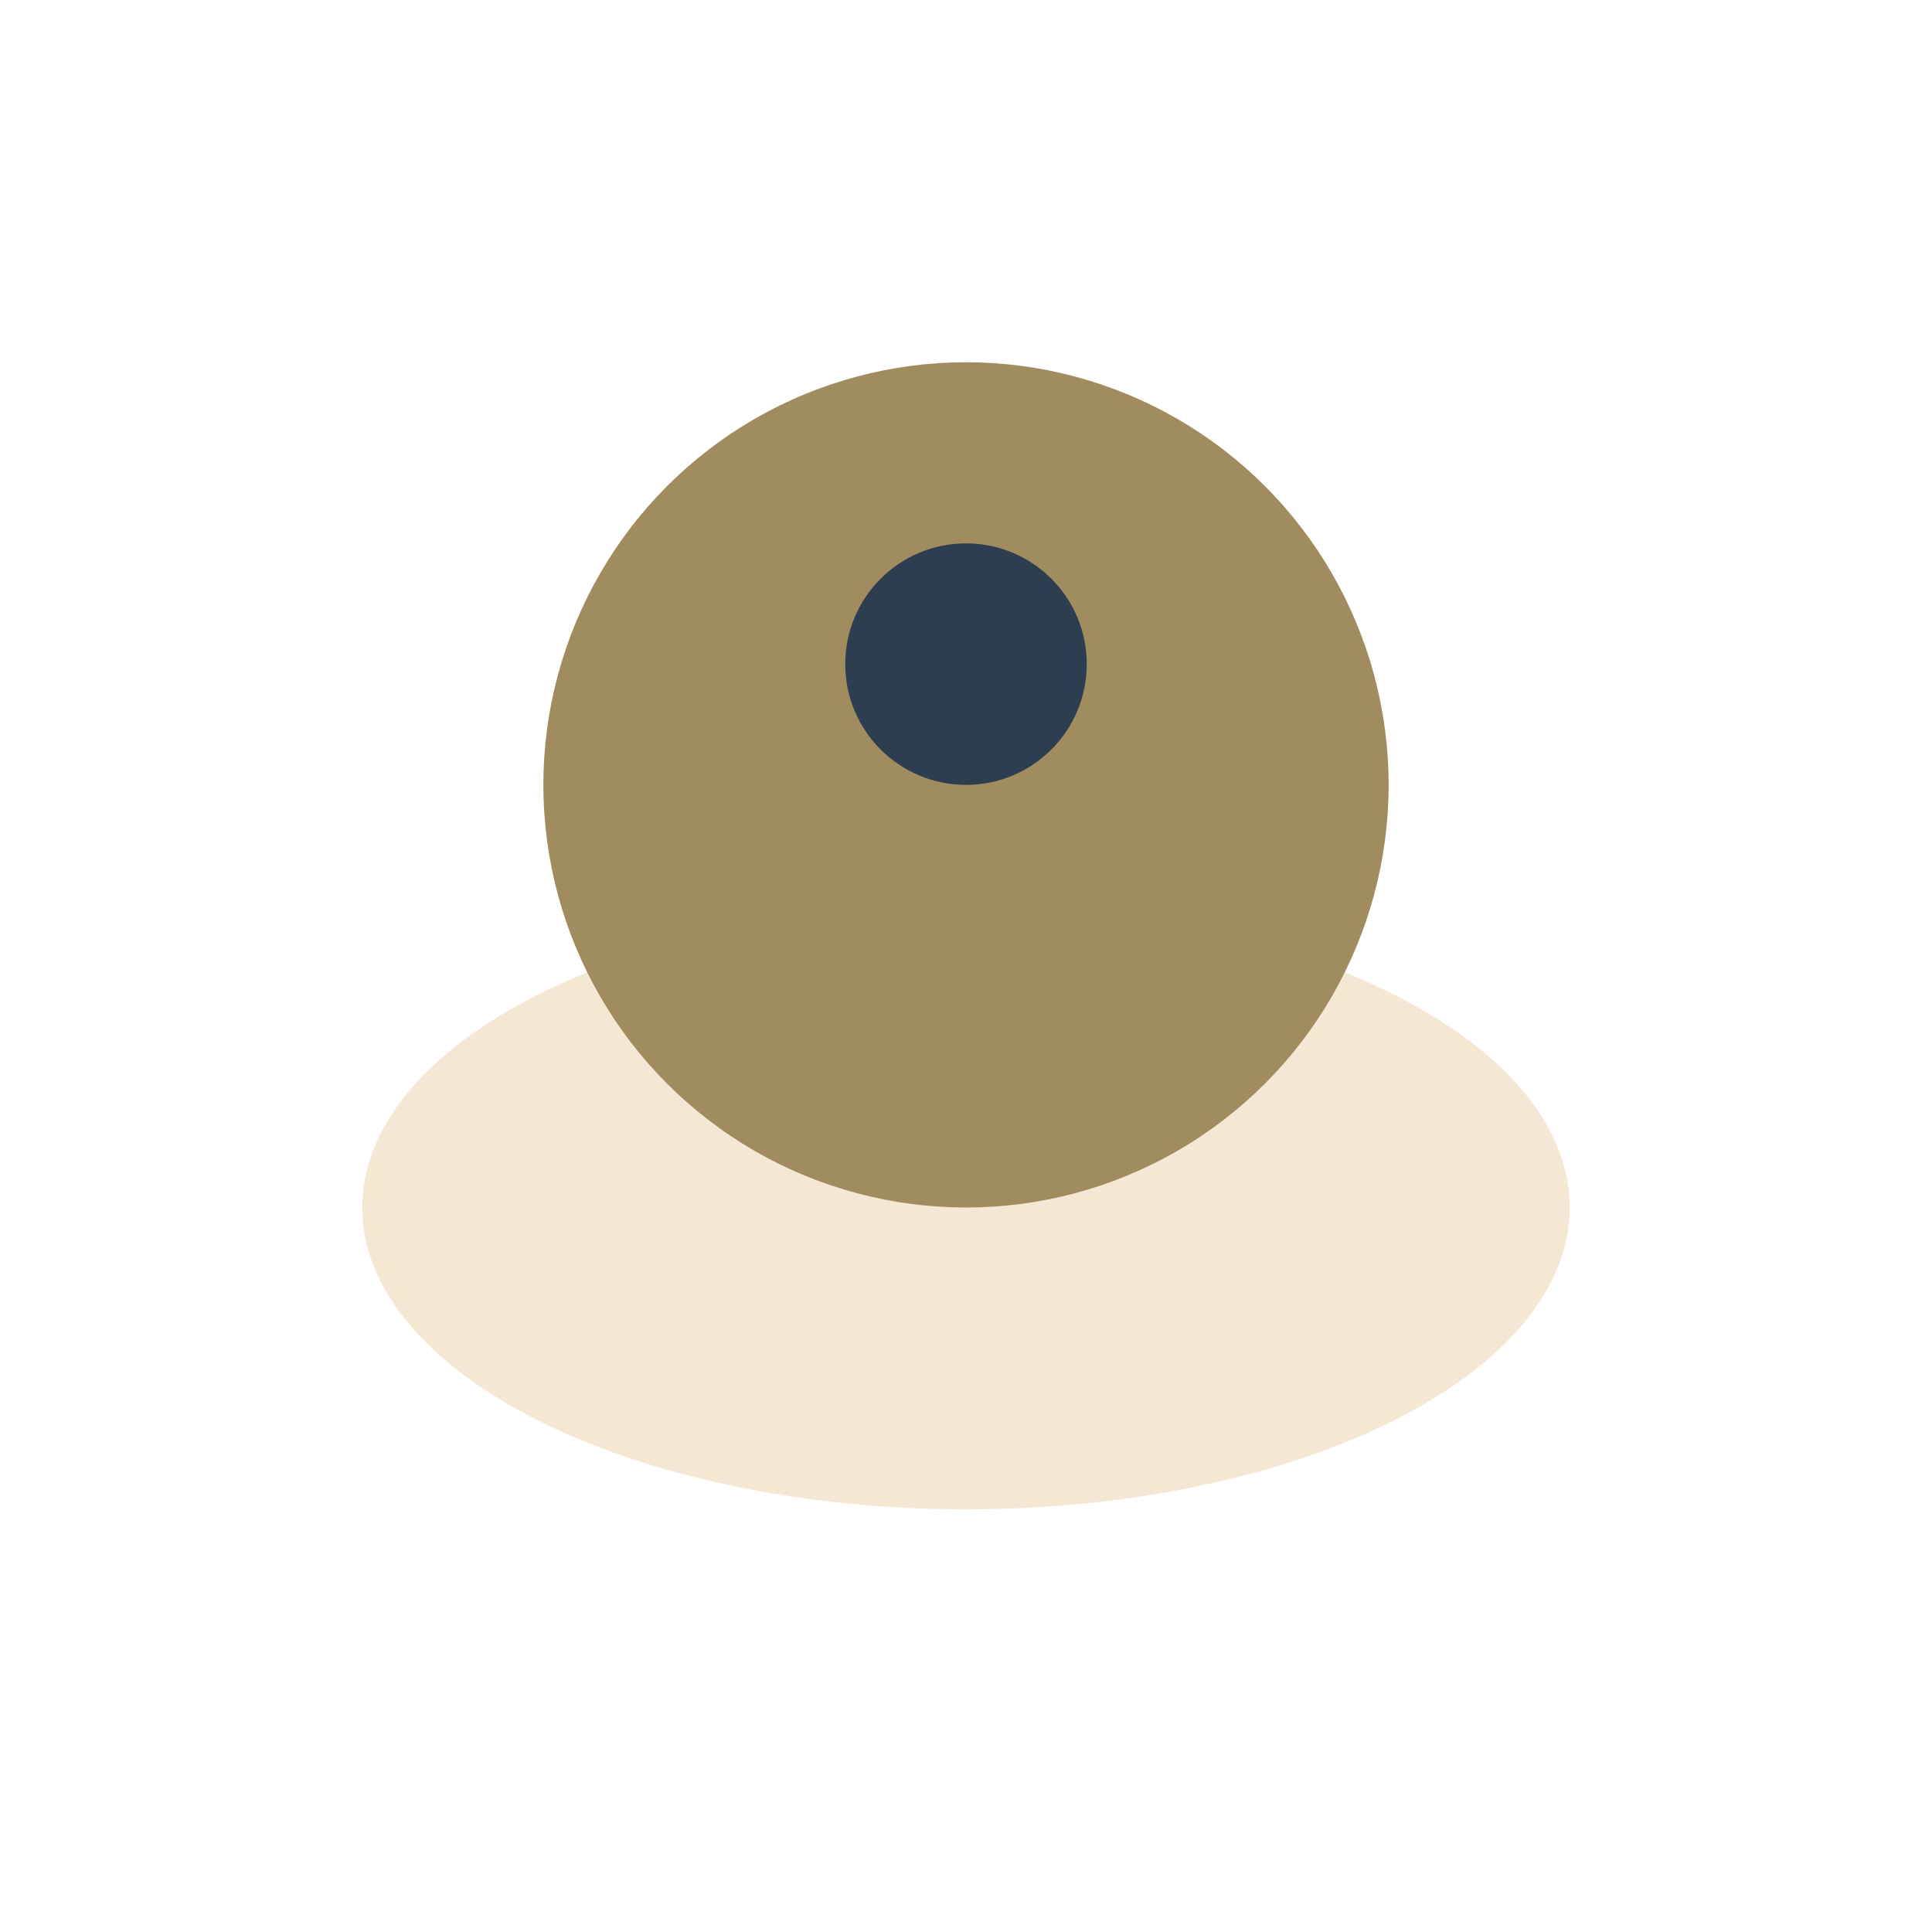 <?xml version="1.0" encoding="UTF-8"?>
<svg xmlns="http://www.w3.org/2000/svg" viewBox="0 0 32 32" width="32" height="32"><ellipse cx="16" cy="20" rx="10" ry="5" fill="#F4E8D5"/><circle cx="16" cy="13" r="7" fill="#A18C5F"/><circle cx="16" cy="11" r="2" fill="#2C3E50"/></svg>